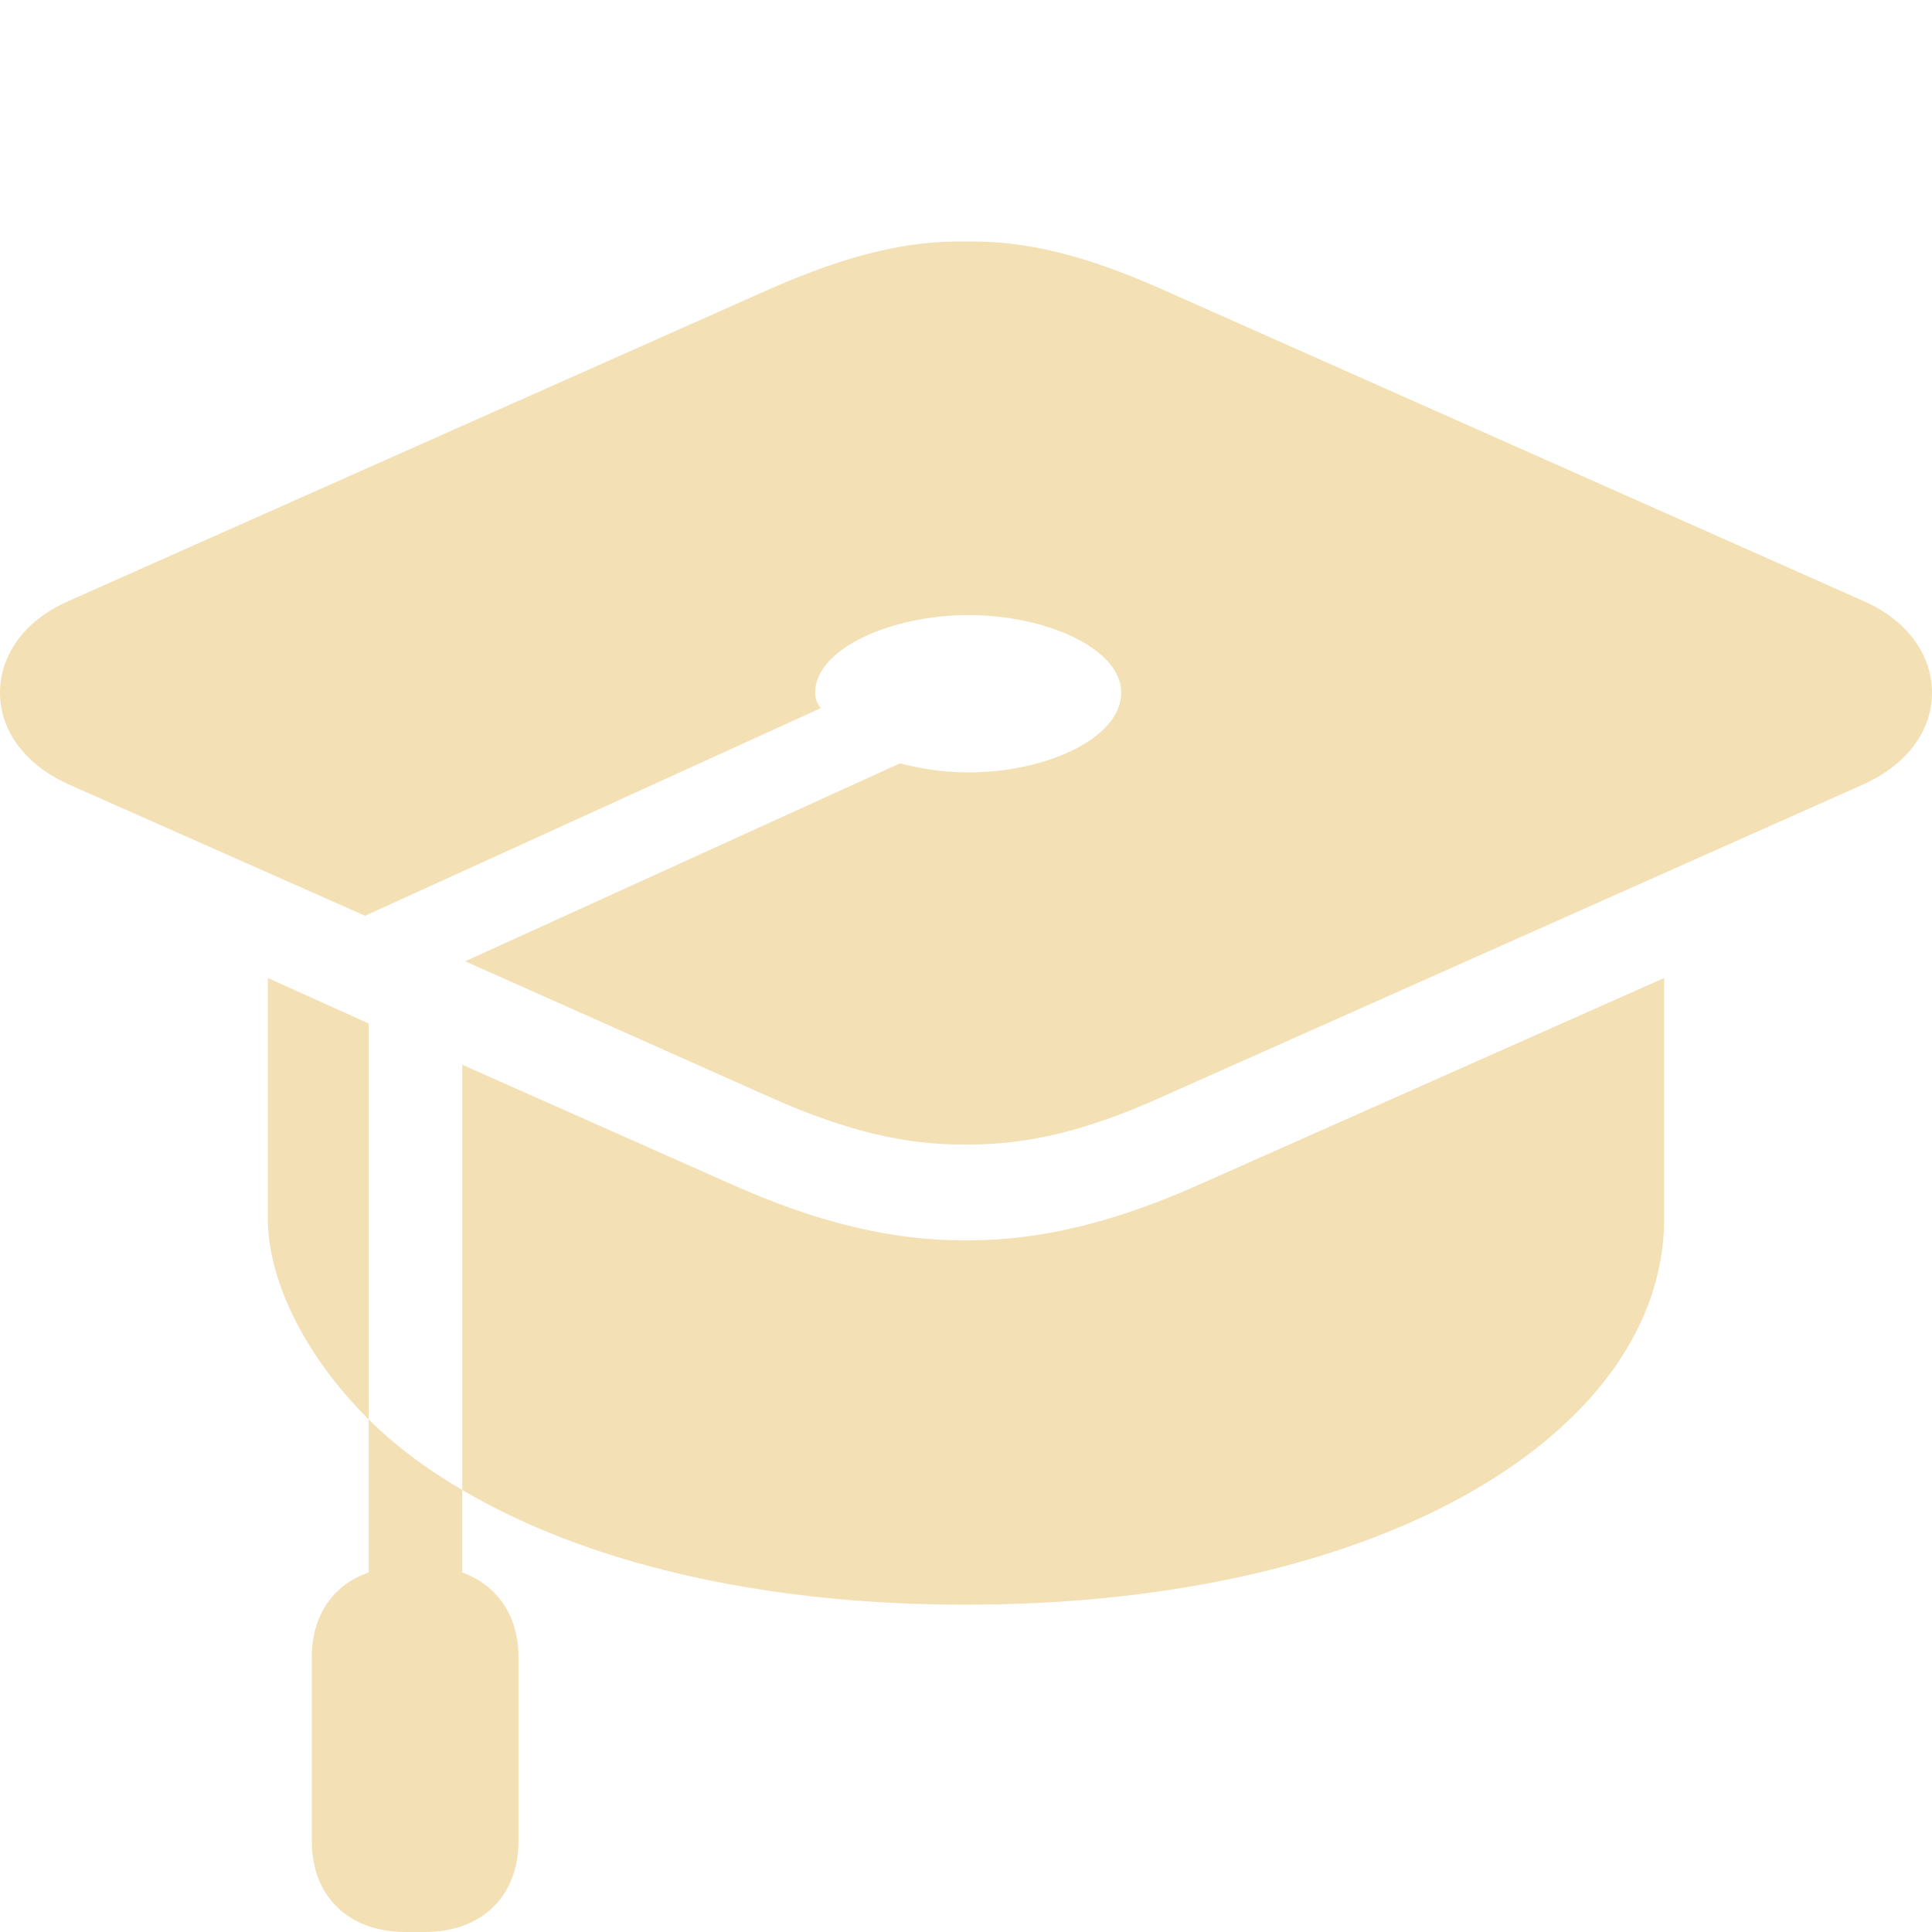 <?xml version="1.0" encoding="UTF-8"?> <svg xmlns="http://www.w3.org/2000/svg" width="36" height="36" viewBox="0 0 36 36" fill="none"><path d="M34.725 11.2L21.589 5.362C20.221 4.762 19.107 4.476 17.993 4.502C16.893 4.476 15.779 4.762 14.397 5.362L1.275 11.2C0.416 11.578 0 12.243 0 12.907C0 13.572 0.416 14.223 1.275 14.614L6.803 17.064L15.296 13.194C15.216 13.103 15.189 12.998 15.189 12.907C15.189 12.086 16.611 11.461 18.047 11.461C19.496 11.461 20.892 12.086 20.892 12.907C20.892 13.754 19.496 14.393 18.047 14.393C17.604 14.393 17.161 14.328 16.772 14.223L8.668 17.912L14.397 20.466C15.779 21.078 16.893 21.339 17.993 21.326C19.107 21.339 20.221 21.078 21.589 20.466L34.725 14.614C35.584 14.223 36 13.572 36 12.907C36 12.243 35.584 11.578 34.725 11.2ZM8.614 19.84V27.764C10.868 29.093 14.089 29.901 17.993 29.901C25.91 29.901 31.009 26.604 31.009 22.707V18.224L22.354 22.069C20.784 22.773 19.362 23.124 17.993 23.111C16.638 23.124 15.202 22.773 13.633 22.069L8.614 19.84ZM4.991 18.224V22.707C4.991 23.841 5.662 25.249 6.87 26.448V19.071L4.991 18.224ZM5.81 30.878V34.306C5.81 35.335 6.494 36 7.554 36H7.917C8.977 36 9.661 35.335 9.661 34.306V30.878C9.661 30.096 9.258 29.536 8.614 29.302V27.764C7.943 27.373 7.353 26.93 6.87 26.448V29.302C6.212 29.523 5.81 30.096 5.81 30.878Z" fill="#F4E0B5"></path></svg> 